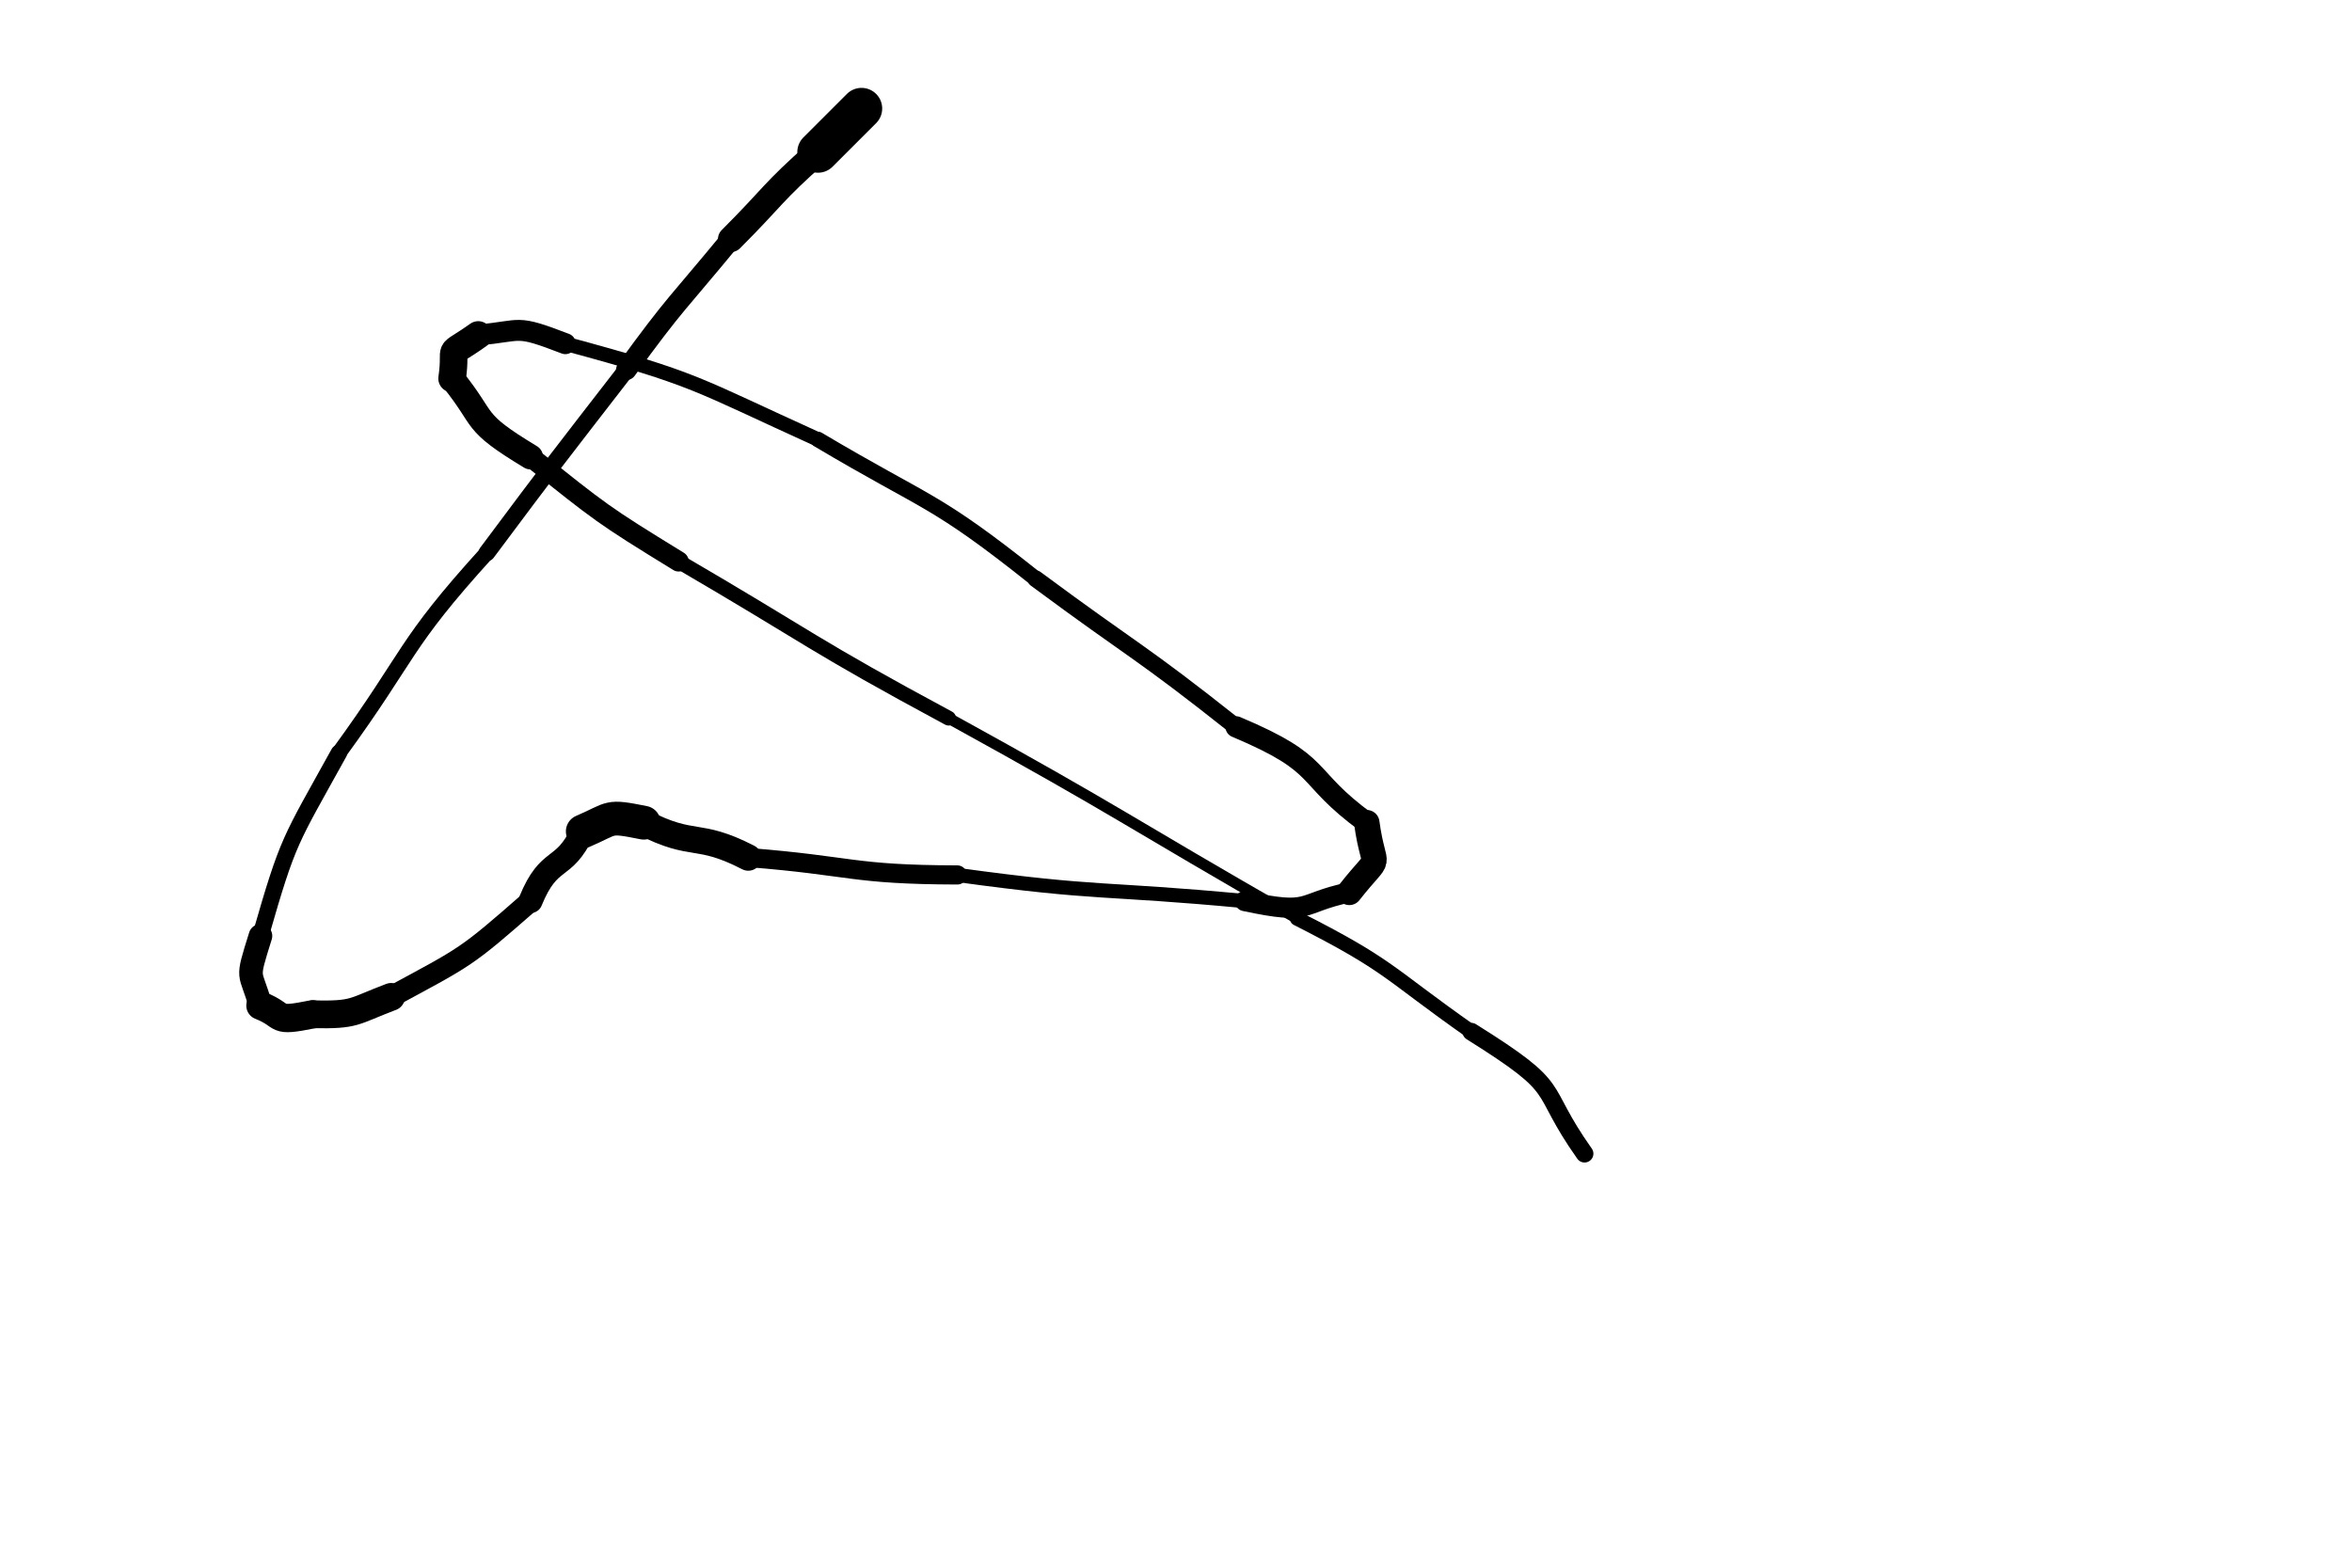 <svg xmlns="http://www.w3.org/2000/svg" xmlns:xlink="http://www.w3.org/1999/xlink" viewBox="0 0 300 200" width="75" height="50"><path d="M 109.889,13.846 C 107.111,16.623 107.111,16.623 104.333,19.401" stroke-width="5.271" stroke="rgb(0, 0, 0)" fill="none" stroke-linecap="round"></path><path d="M 104.333,19.401 C 98.405,24.623 98.778,24.957 93.222,30.512" stroke-width="3.294" stroke="rgb(0, 0, 0)" fill="none" stroke-linecap="round"></path><path d="M 93.222,30.512 C 86.440,38.756 86.183,38.512 79.889,47.179" stroke-width="2.621" stroke="rgb(0, 0, 0)" fill="none" stroke-linecap="round"></path><path d="M 79.889,47.179 C 70.911,58.779 70.885,58.756 62.111,70.512" stroke-width="2.141" stroke="rgb(0, 0, 0)" fill="none" stroke-linecap="round"></path><path d="M 62.111,70.512 C 51.252,82.479 52.578,83.223 43.222,96.068" stroke-width="1.954" stroke="rgb(0, 0, 0)" fill="none" stroke-linecap="round"></path><path d="M 43.222,96.068 C 36.926,107.468 36.808,106.923 33.222,119.401" stroke-width="2.103" stroke="rgb(0, 0, 0)" fill="none" stroke-linecap="round"></path><path d="M 33.222,119.401 C 31.329,125.450 31.926,123.579 33.222,128.290" stroke-width="3.011" stroke="rgb(0, 0, 0)" fill="none" stroke-linecap="round"></path><path d="M 33.222,128.290 C 36.576,129.622 34.662,130.450 39.889,129.401" stroke-width="3.615" stroke="rgb(0, 0, 0)" fill="none" stroke-linecap="round"></path><path d="M 39.889,129.401 C 45.417,129.504 44.910,129.066 49.889,127.179" stroke-width="3.541" stroke="rgb(0, 0, 0)" fill="none" stroke-linecap="round"></path><path d="M 49.889,127.179 C 59.599,121.924 59.306,122.282 67.667,114.957" stroke-width="2.724" stroke="rgb(0, 0, 0)" fill="none" stroke-linecap="round"></path><path d="M 67.667,114.957 C 70.103,108.997 71.822,111.368 74.333,106.068" stroke-width="3.060" stroke="rgb(0, 0, 0)" fill="none" stroke-linecap="round"></path><path d="M 74.333,106.068 C 78.326,104.359 77.325,103.997 82.111,104.957" stroke-width="4.308" stroke="rgb(0, 0, 0)" fill="none" stroke-linecap="round"></path><path d="M 82.111,104.957 C 88.557,108.253 88.882,106.026 95.444,109.401" stroke-width="3.367" stroke="rgb(0, 0, 0)" fill="none" stroke-linecap="round"></path><path d="M 95.444,109.401 C 108.783,110.454 108.557,111.587 122.111,111.623" stroke-width="2.442" stroke="rgb(0, 0, 0)" fill="none" stroke-linecap="round"></path><path d="M 122.111,111.623 C 140.441,114.142 140.450,113.232 158.778,114.957" stroke-width="1.809" stroke="rgb(0, 0, 0)" fill="none" stroke-linecap="round"></path><path d="M 158.778,114.957 C 167.495,116.813 165.441,115.253 172.111,113.846" stroke-width="2.576" stroke="rgb(0, 0, 0)" fill="none" stroke-linecap="round"></path><path d="M 172.111,113.846 C 176.552,108.199 175.272,111.813 174.333,104.957" stroke-width="3.247" stroke="rgb(0, 0, 0)" fill="none" stroke-linecap="round"></path><path d="M 174.333,104.957 C 165.986,98.864 169.329,97.643 157.667,92.734" stroke-width="2.716" stroke="rgb(0, 0, 0)" fill="none" stroke-linecap="round"></path><path d="M 157.667,92.734 C 145.197,82.842 144.875,83.309 132.111,73.846" stroke-width="2.139" stroke="rgb(0, 0, 0)" fill="none" stroke-linecap="round"></path><path d="M 132.111,73.846 C 119.004,63.403 118.530,64.509 104.333,56.068" stroke-width="1.976" stroke="rgb(0, 0, 0)" fill="none" stroke-linecap="round"></path><path d="M 104.333,56.068 C 88.475,48.881 89.004,48.403 72.111,43.846" stroke-width="1.837" stroke="rgb(0, 0, 0)" fill="none" stroke-linecap="round"></path><path d="M 72.111,43.846 C 65.570,41.328 66.809,42.214 61.000,42.734" stroke-width="2.670" stroke="rgb(0, 0, 0)" fill="none" stroke-linecap="round"></path><path d="M 61.000,42.734 C 56.619,45.846 58.348,43.550 57.667,48.290" stroke-width="3.518" stroke="rgb(0, 0, 0)" fill="none" stroke-linecap="round"></path><path d="M 57.667,48.290 C 62.185,53.862 59.953,53.624 67.667,58.290" stroke-width="3.192" stroke="rgb(0, 0, 0)" fill="none" stroke-linecap="round"></path><path d="M 67.667,58.290 C 76.761,65.502 76.629,65.529 86.556,71.623" stroke-width="2.580" stroke="rgb(0, 0, 0)" fill="none" stroke-linecap="round"></path><path d="M 86.556,71.623 C 103.754,81.664 103.428,82.169 121.000,91.623" stroke-width="1.879" stroke="rgb(0, 0, 0)" fill="none" stroke-linecap="round"></path><path d="M 121.000,91.623 C 143.471,103.995 143.198,104.442 165.444,117.179" stroke-width="1.410" stroke="rgb(0, 0, 0)" fill="none" stroke-linecap="round"></path><path d="M 165.444,117.179 C 177.487,123.294 176.804,123.995 187.667,131.623" stroke-width="1.840" stroke="rgb(0, 0, 0)" fill="none" stroke-linecap="round"></path><path d="M 187.667,131.623 C 199.969,139.326 195.820,138.294 202.111,147.179" stroke-width="2.258" stroke="rgb(0, 0, 0)" fill="none" stroke-linecap="round"></path></svg>